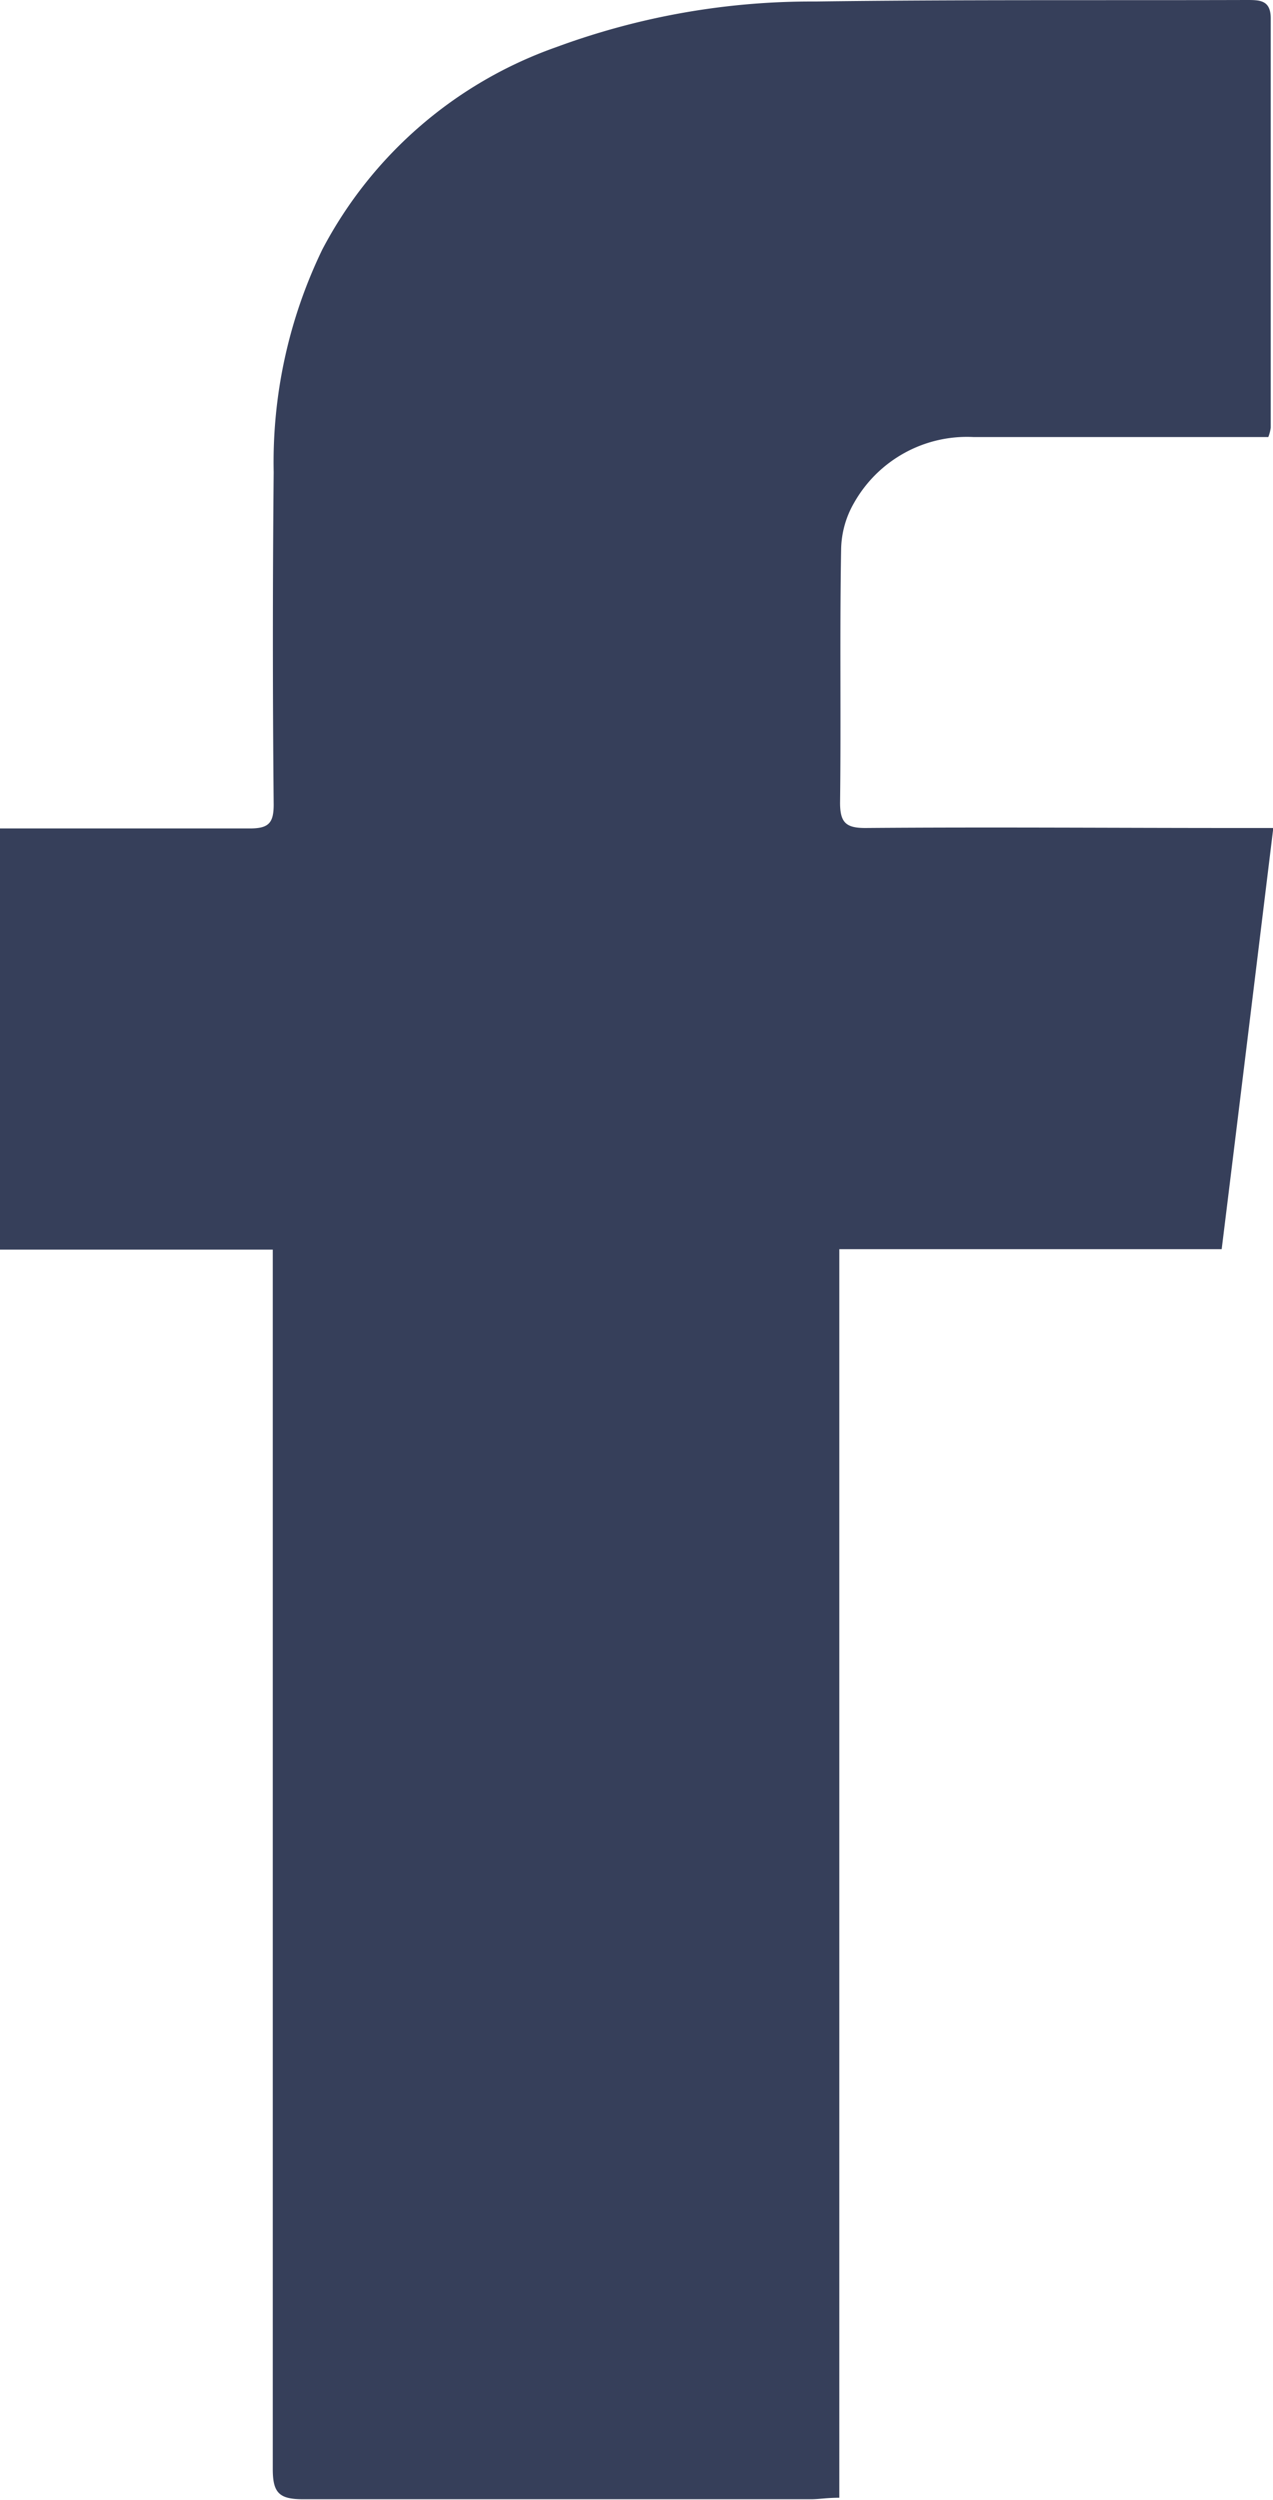<svg xmlns="http://www.w3.org/2000/svg" width="8.433" height="16.548" viewBox="0 0 8.433 16.548">
  <g id="iconfinder_FB_1217112" transform="translate(0)">
    <path id="Path_323" data-name="Path 323" d="M144.56,21.534c-.082,0-.135.01-.187.01-1.123,0-2.243,0-3.366,0-.158,0-.2-.043-.2-.2q0-3.921,0-7.845v-.227H139V10.484h.177c.493,0,.985,0,1.478,0,.125,0,.158-.036.158-.158-.007-.732-.007-1.468,0-2.2a3.231,3.231,0,0,1,.322-1.474,2.8,2.8,0,0,1,1.55-1.34A4.882,4.882,0,0,1,144.4,5.01c.952-.013,1.9-.007,2.857-.01.089,0,.161,0,.161.122q0,1.355,0,2.709a.267.267,0,0,1-.016.062h-.181c-.591,0-1.182,0-1.773,0a.859.859,0,0,0-.791.437.632.632,0,0,0-.085.309c-.01.558,0,1.117-.007,1.675,0,.131.039.167.167.167.821-.007,1.642,0,2.463,0h.24c-.115.939-.227,1.859-.342,2.788H144.56Z" transform="translate(-139 -5)" fill="#363f5a"/>
  </g>
</svg>
